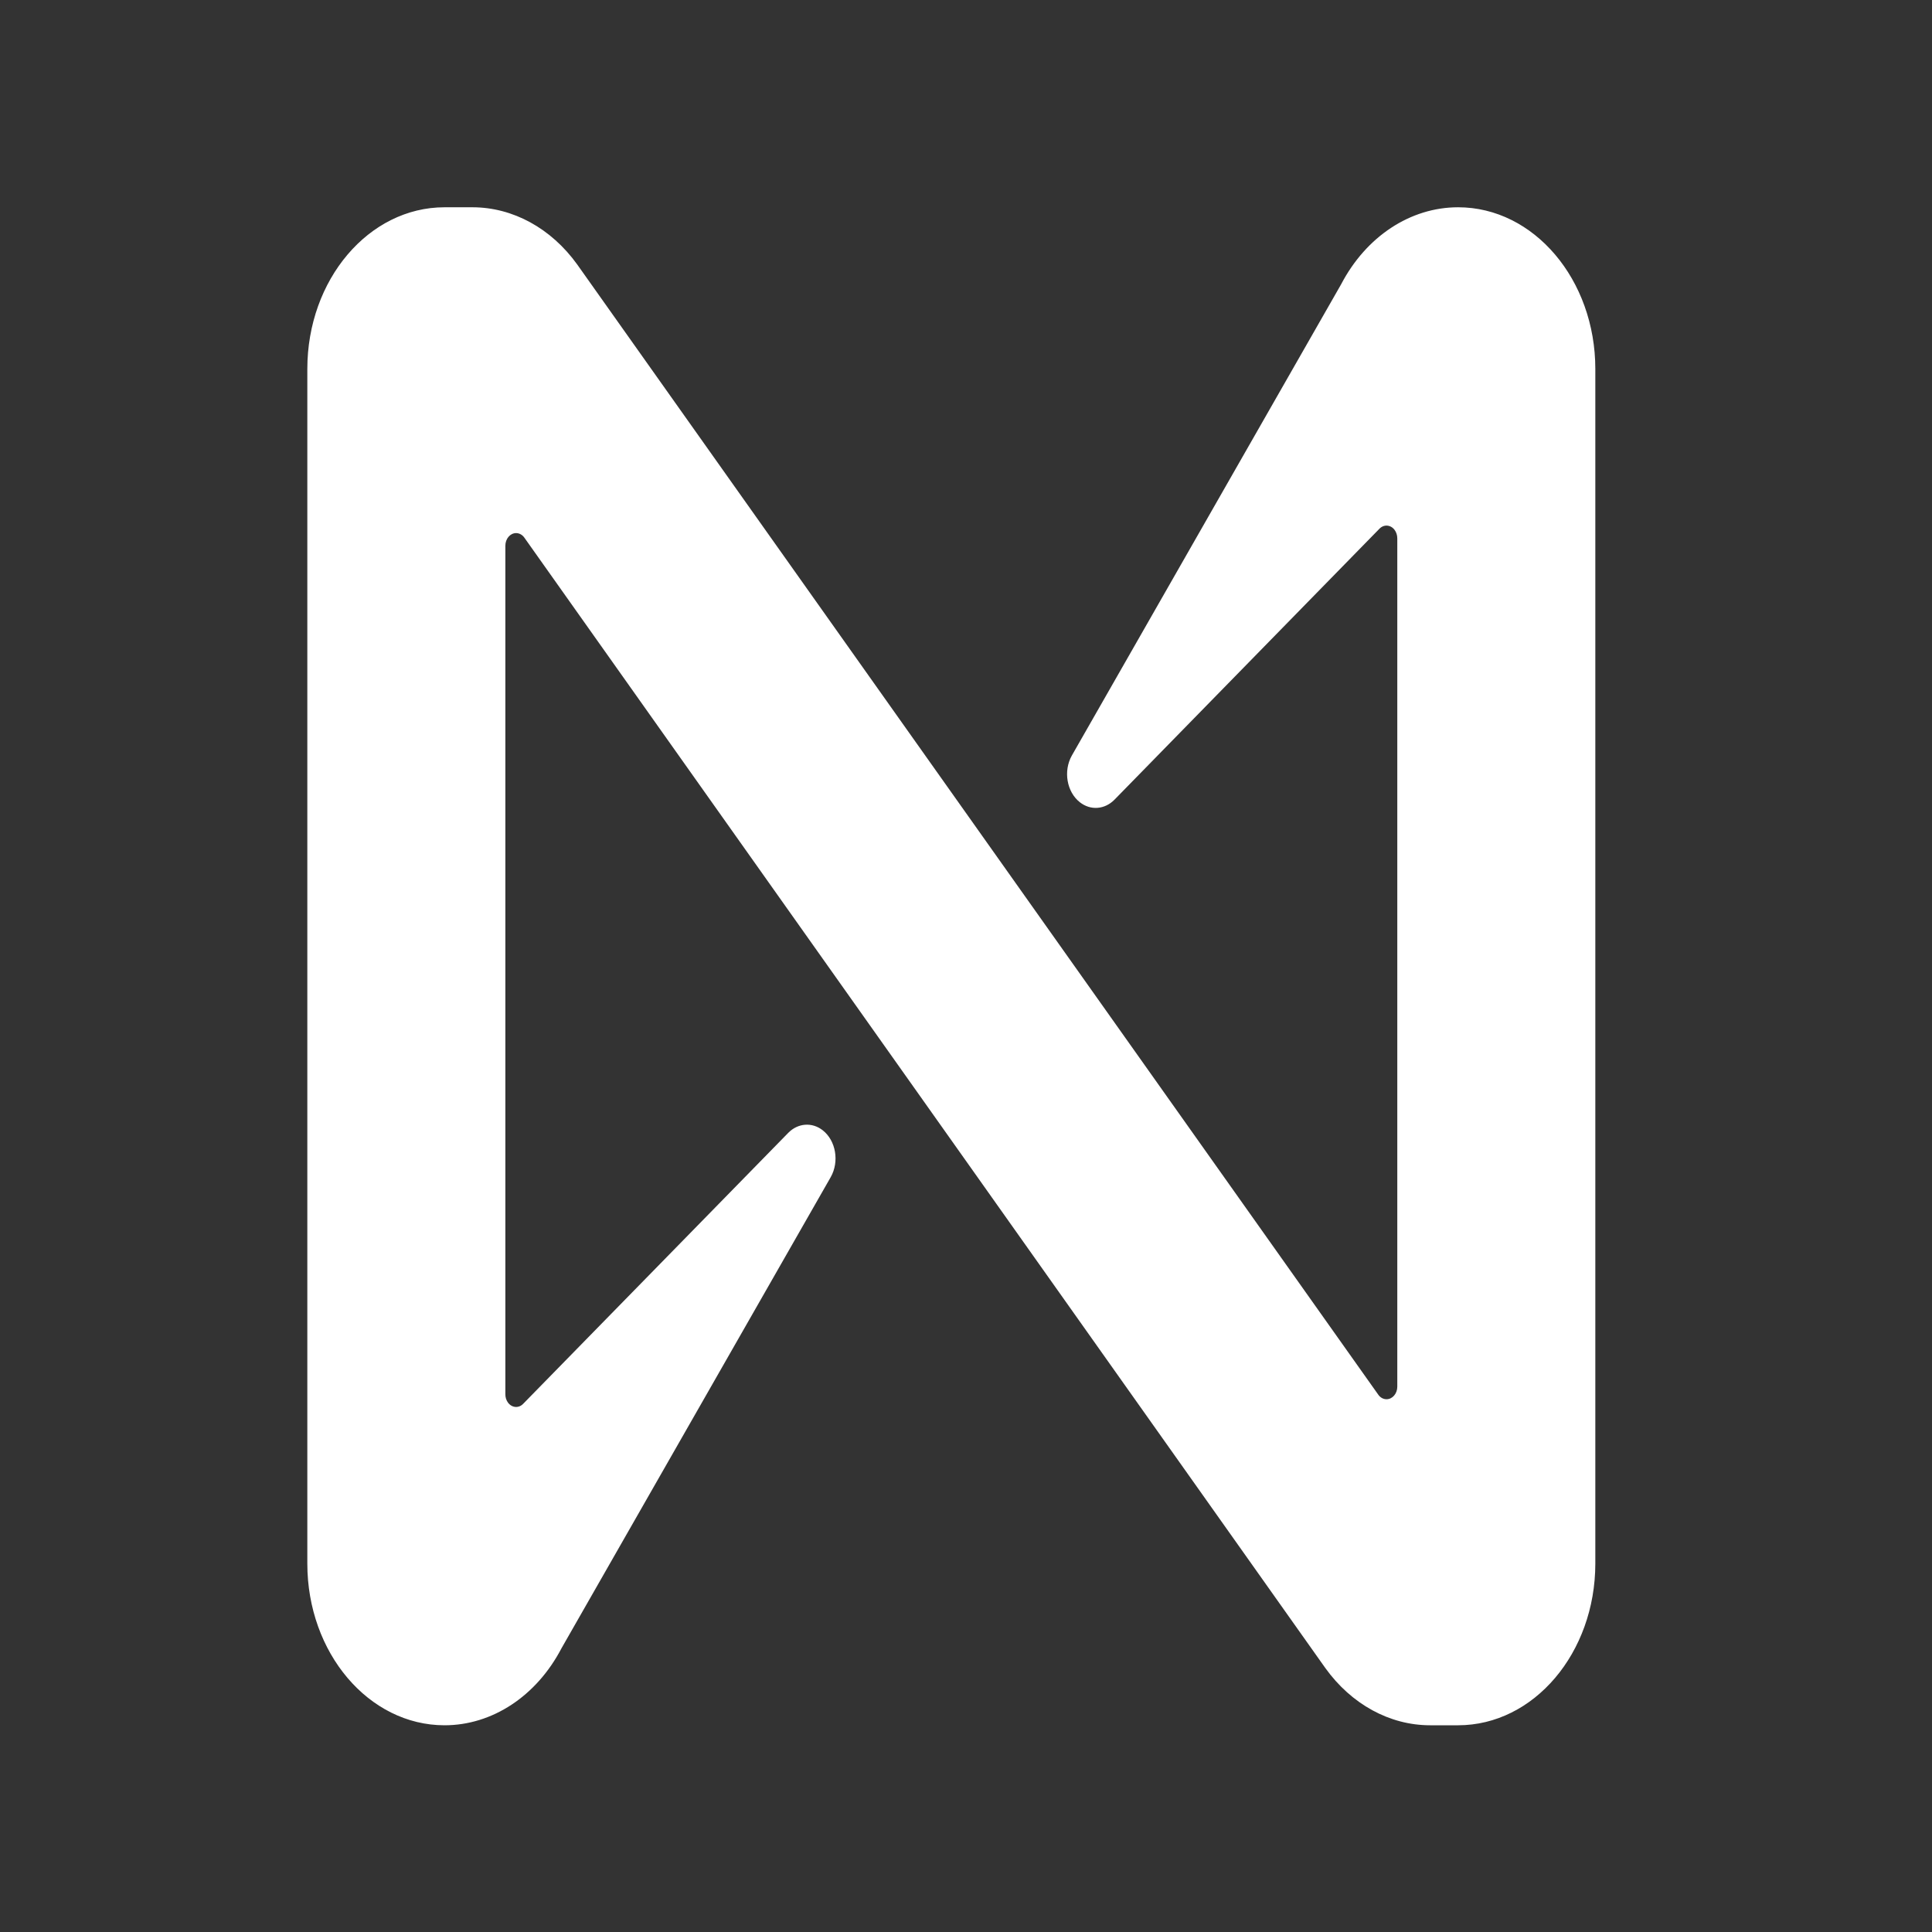<svg width="42" height="42" viewBox="0 0 42 42" fill="none" xmlns="http://www.w3.org/2000/svg">
<rect x="0" y="0" width="42" height="42" fill="#333333" stroke="none"/>
<g clip-path="url(#clip0_4440_2560)">
<path d="M31.698 4.506C30.66 4.506 29.698 5.14 29.154 6.182L23.302 16.423C23.111 16.76 23.189 17.215 23.475 17.44C23.707 17.623 24.014 17.6 24.226 17.386L29.986 11.496C30.082 11.395 30.23 11.405 30.316 11.518C30.355 11.57 30.376 11.636 30.376 11.705V30.144C30.376 30.296 30.271 30.418 30.142 30.418C30.073 30.418 30.007 30.383 29.963 30.32L12.549 5.751C11.982 4.962 11.149 4.507 10.272 4.506H9.664C8.016 4.506 6.681 6.08 6.681 8.022V33.991C6.681 35.932 8.016 37.506 9.664 37.506C10.7 37.506 11.663 36.873 12.207 35.831L18.059 25.59C18.25 25.252 18.172 24.797 17.886 24.572C17.654 24.39 17.347 24.413 17.136 24.627L11.375 30.516C11.279 30.618 11.131 30.607 11.045 30.494C11.006 30.443 10.985 30.376 10.986 30.307V11.864C10.986 11.712 11.091 11.589 11.22 11.589C11.288 11.589 11.355 11.625 11.399 11.688L28.811 36.261C29.378 37.05 30.211 37.505 31.087 37.506H31.696C33.343 37.507 34.679 35.934 34.681 33.993V8.022C34.681 6.08 33.346 4.506 31.698 4.506H31.698Z" fill="white"/>
</g>
<defs>
<clipPath id="clip0_4440_2560">
<rect width="42" height="42" fill="white"/>
</clipPath>
</defs>
</svg>
